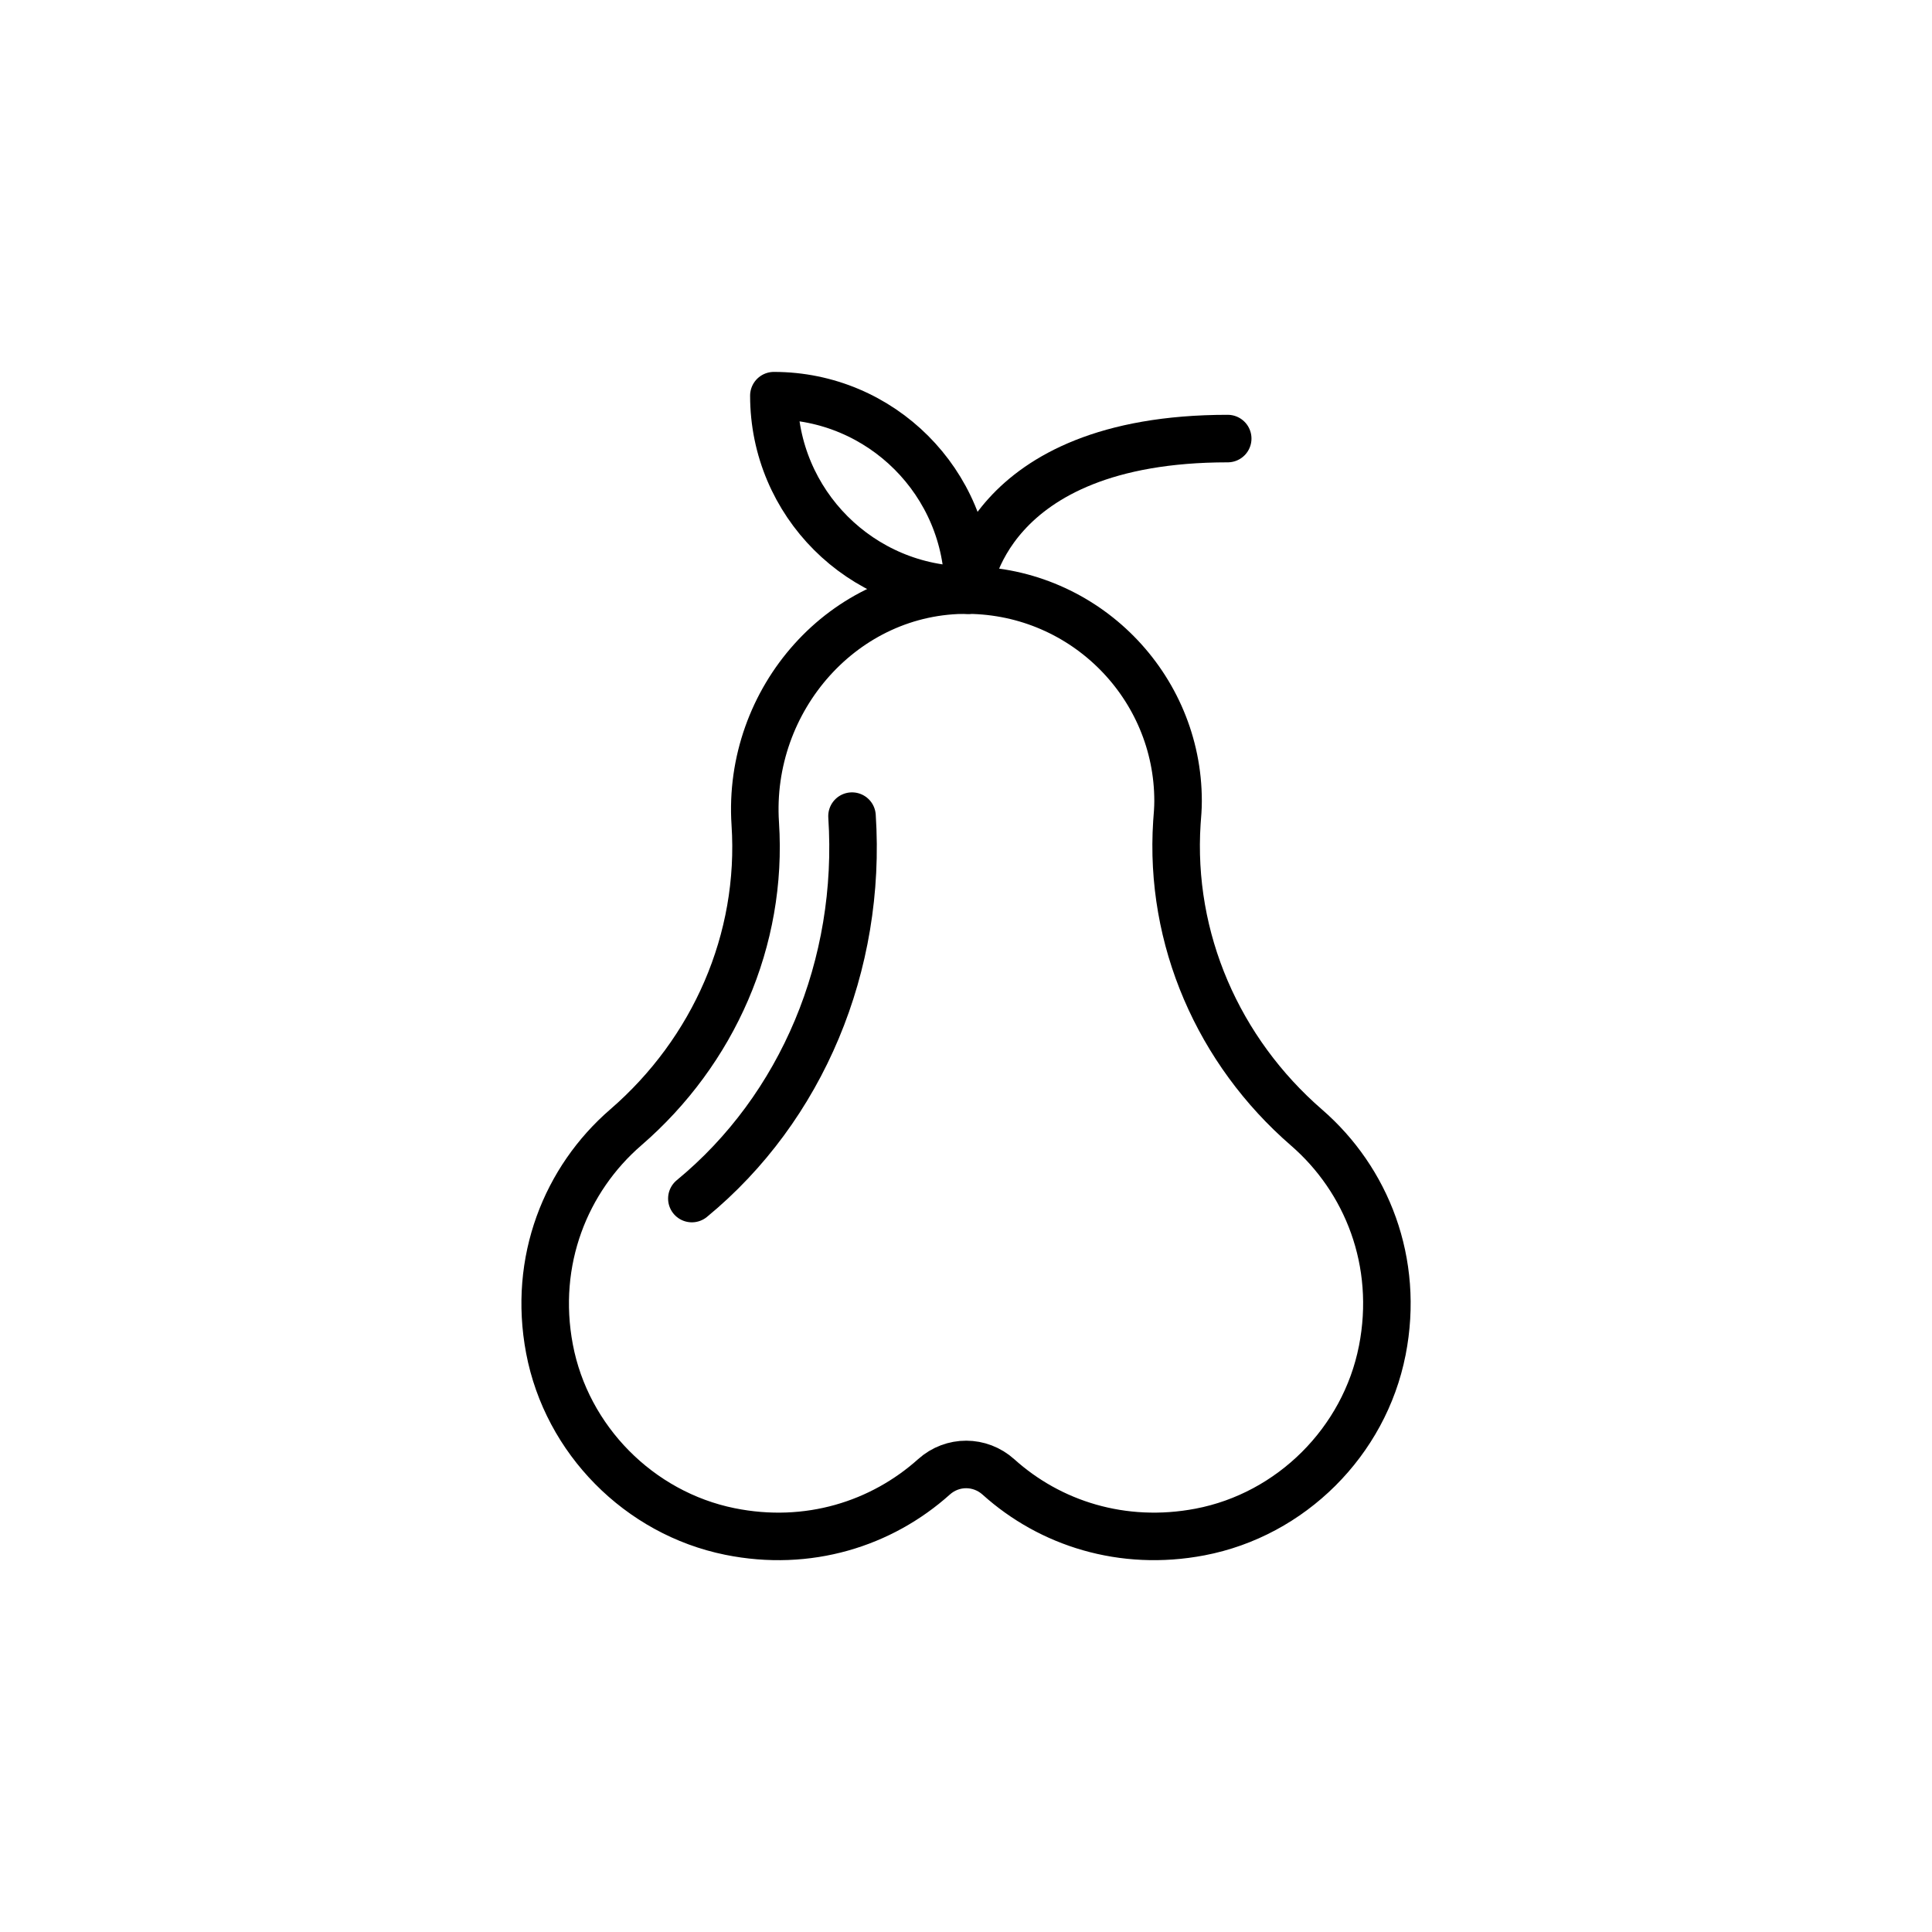 <?xml version="1.0" encoding="UTF-8"?>
<!-- Uploaded to: SVG Repo, www.svgrepo.com, Generator: SVG Repo Mixer Tools -->
<svg width="800px" height="800px" version="1.1" viewBox="144 144 512 512" xmlns="http://www.w3.org/2000/svg">
 <g fill="none" stroke="#000000" stroke-linecap="round" stroke-linejoin="round" stroke-miterlimit="10" stroke-width="2">
  <path transform="matrix(6.298 0 0 6.298 148.09 148.09)" d="m57.513 56.181c-0.752 3.83-3.834 6.904-7.668 7.634-3.261 0.621-6.311-0.363-8.479-2.315-0.777-0.7-1.937-0.704-2.715-0.006-2.207 1.978-5.298 2.966-8.589 2.299-3.817-0.773-6.866-3.859-7.59-7.685-0.702-3.709 0.694-7.144 3.211-9.32 3.702-3.201 5.768-7.892 5.448-12.776-0.343-5.226 3.726-9.884 8.963-9.831 4.924 0.05 8.828 4.057 8.828 8.872 0 0.306-0.024 0.6-0.049 0.906-0.321 4.903 1.743 9.619 5.455 12.838 2.527 2.19 3.92 5.652 3.186 9.384z"/>
  <path transform="matrix(6.298 0 0 6.298 148.09 148.09)" d="m28.463 49.784c4.63-3.81 7.151-9.825 6.739-16.092"/>
  <path transform="matrix(6.298 0 0 6.298 148.09 148.09)" d="m40.094 24.181s0.631-6.376 10.917-6.376"/>
  <path transform="matrix(6.298 0 0 6.298 148.09 148.09)" d="m31.914 16c0 4.518 3.663 8.18 8.18 8.18 0-4.518-3.663-8.18-8.18-8.18z"/>
 </g>
</svg>